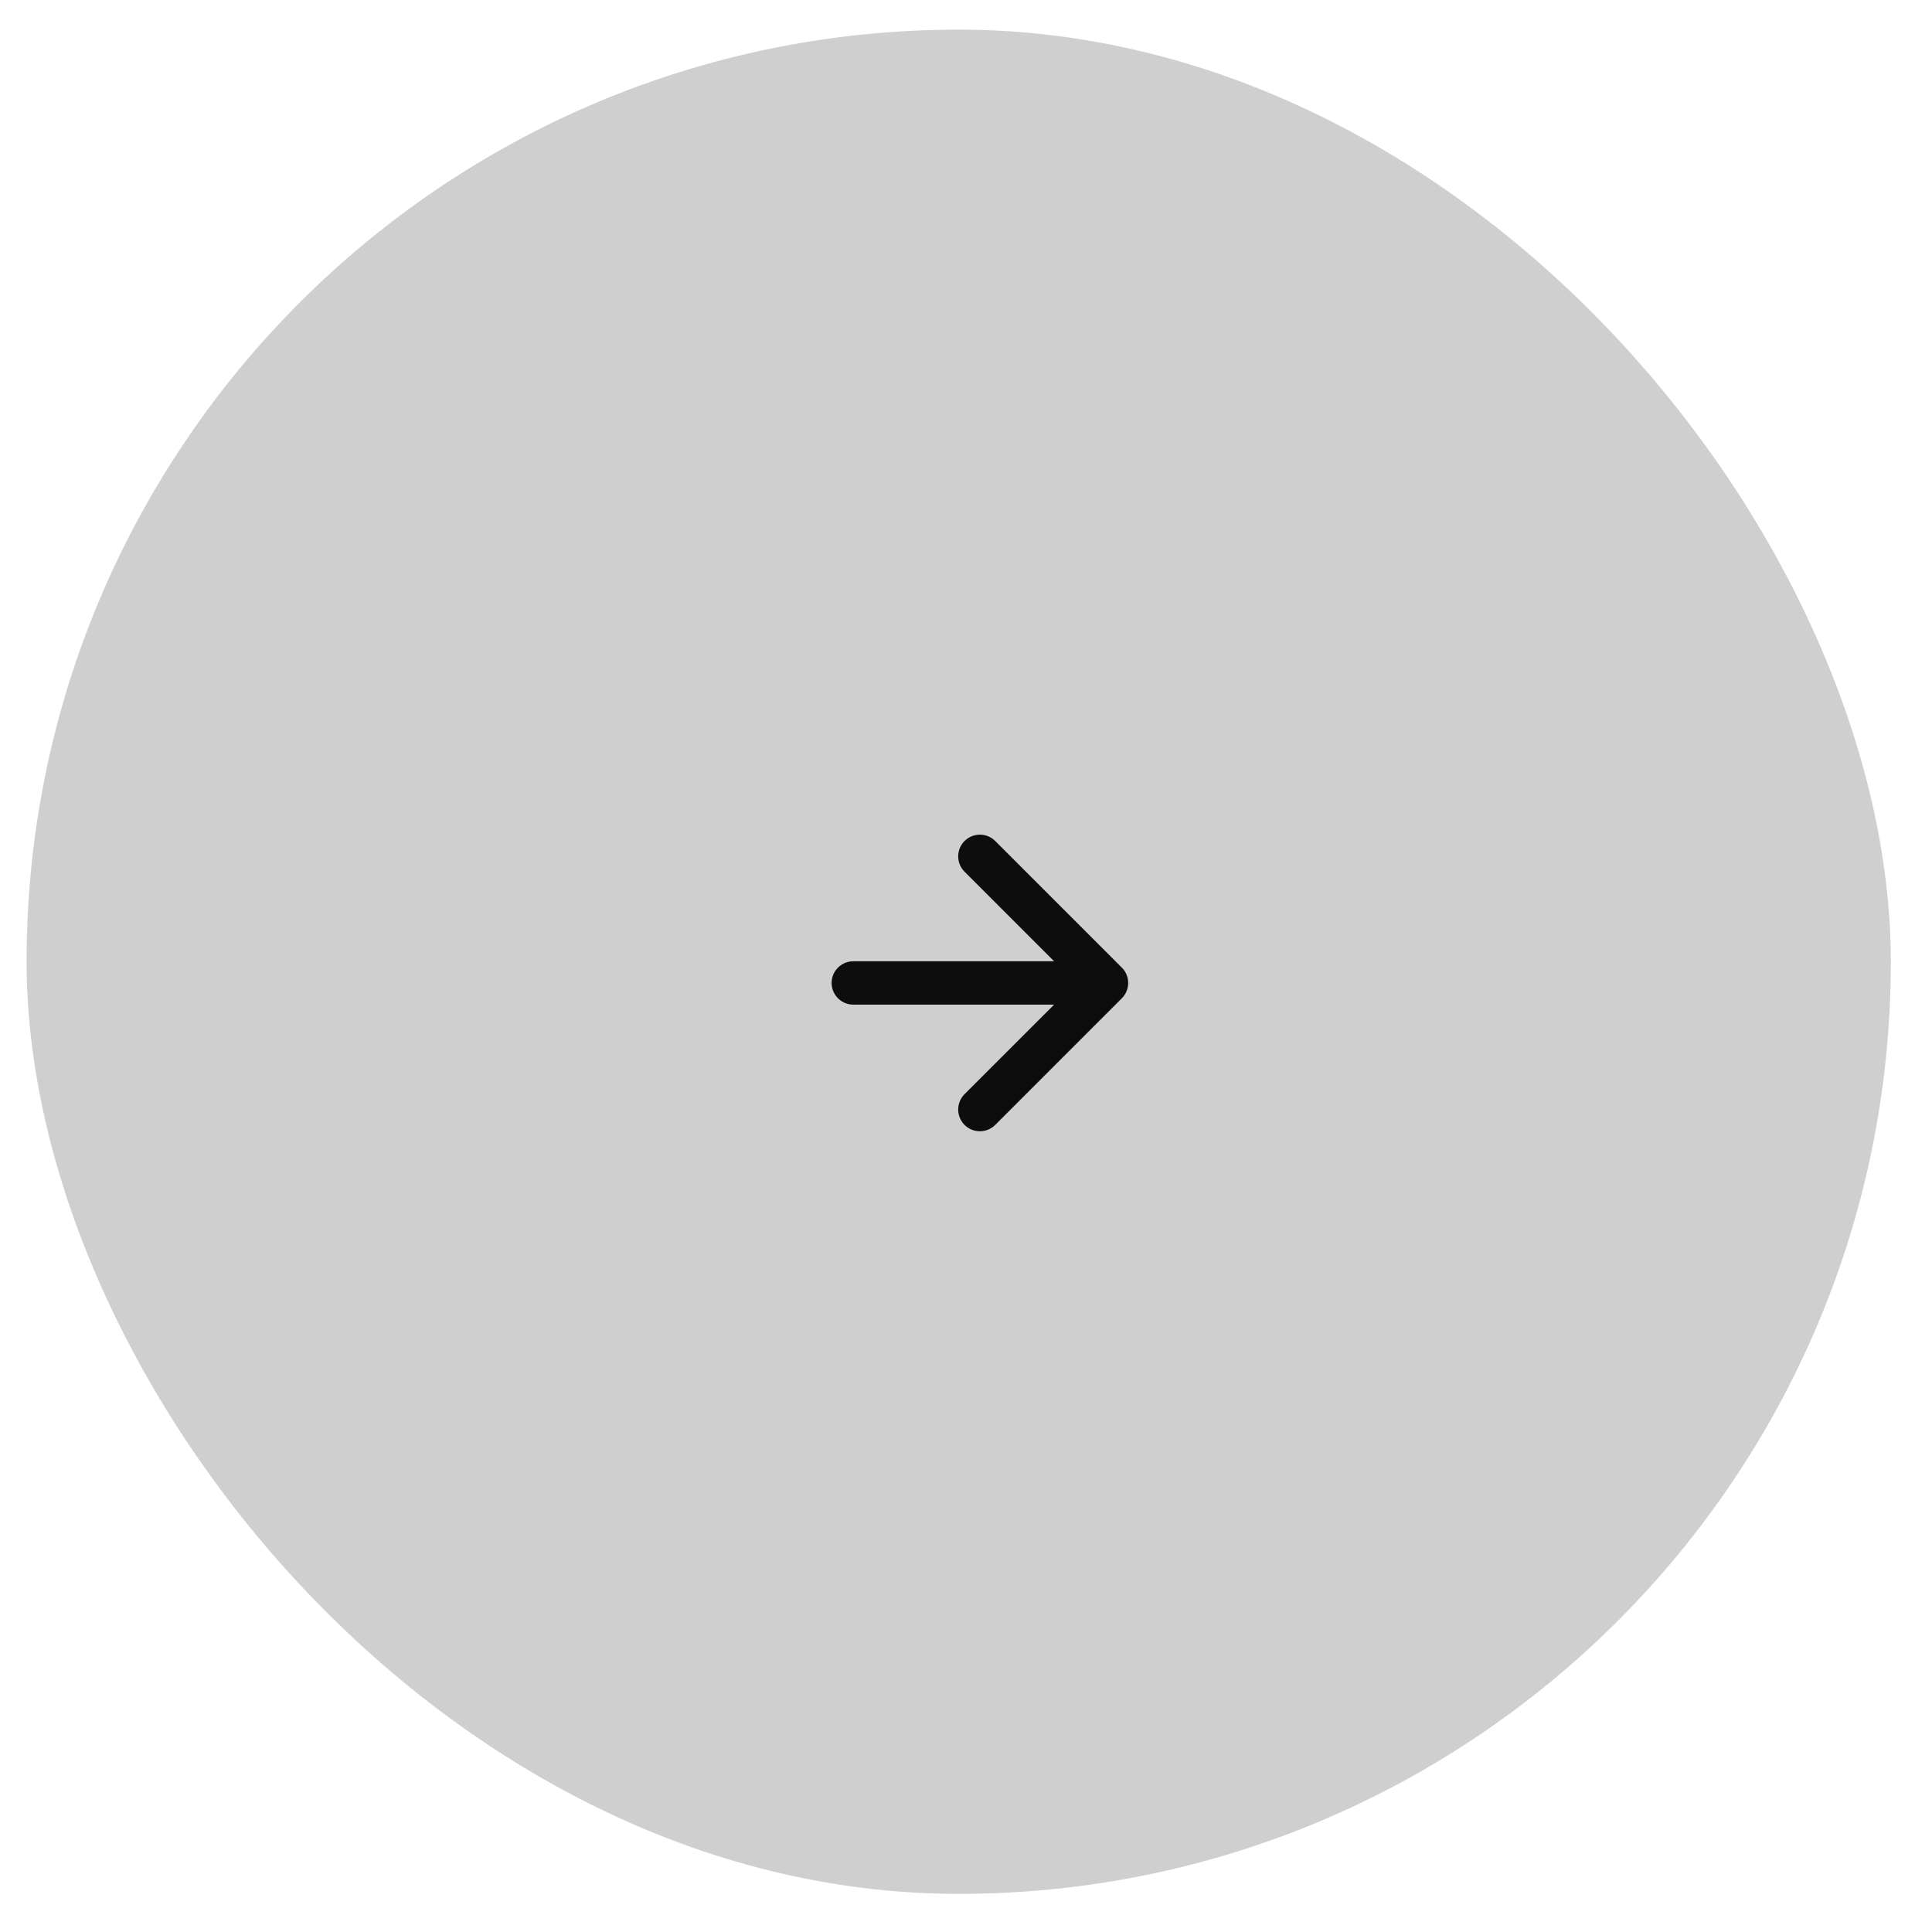 <?xml version="1.0" encoding="UTF-8"?> <svg xmlns="http://www.w3.org/2000/svg" width="38" height="38" viewBox="0 0 38 38" fill="none"><rect x="0.523" y="0.583" width="36.667" height="36.667" rx="18.333" fill="#CFCFCF"></rect><g clip-path="url(#clip0_0_131)"><path fill-rule="evenodd" clip-rule="evenodd" d="M18.971 16.542C19.138 16.375 19.409 16.375 19.575 16.542L22.065 19.032C22.145 19.111 22.19 19.22 22.19 19.333C22.19 19.447 22.145 19.555 22.065 19.635L19.575 22.125C19.409 22.292 19.138 22.292 18.971 22.125C18.805 21.958 18.805 21.688 18.971 21.521L20.733 19.76H16.784C16.548 19.76 16.357 19.569 16.357 19.333C16.357 19.098 16.548 18.907 16.784 18.907H20.733L18.971 17.145C18.805 16.979 18.805 16.708 18.971 16.542Z" fill="#0D0D0D"></path></g><defs><clipPath id="clip0_0_131"><rect width="12.5" height="12.5" fill="white" transform="translate(13.023 13.083)"></rect></clipPath></defs></svg> 